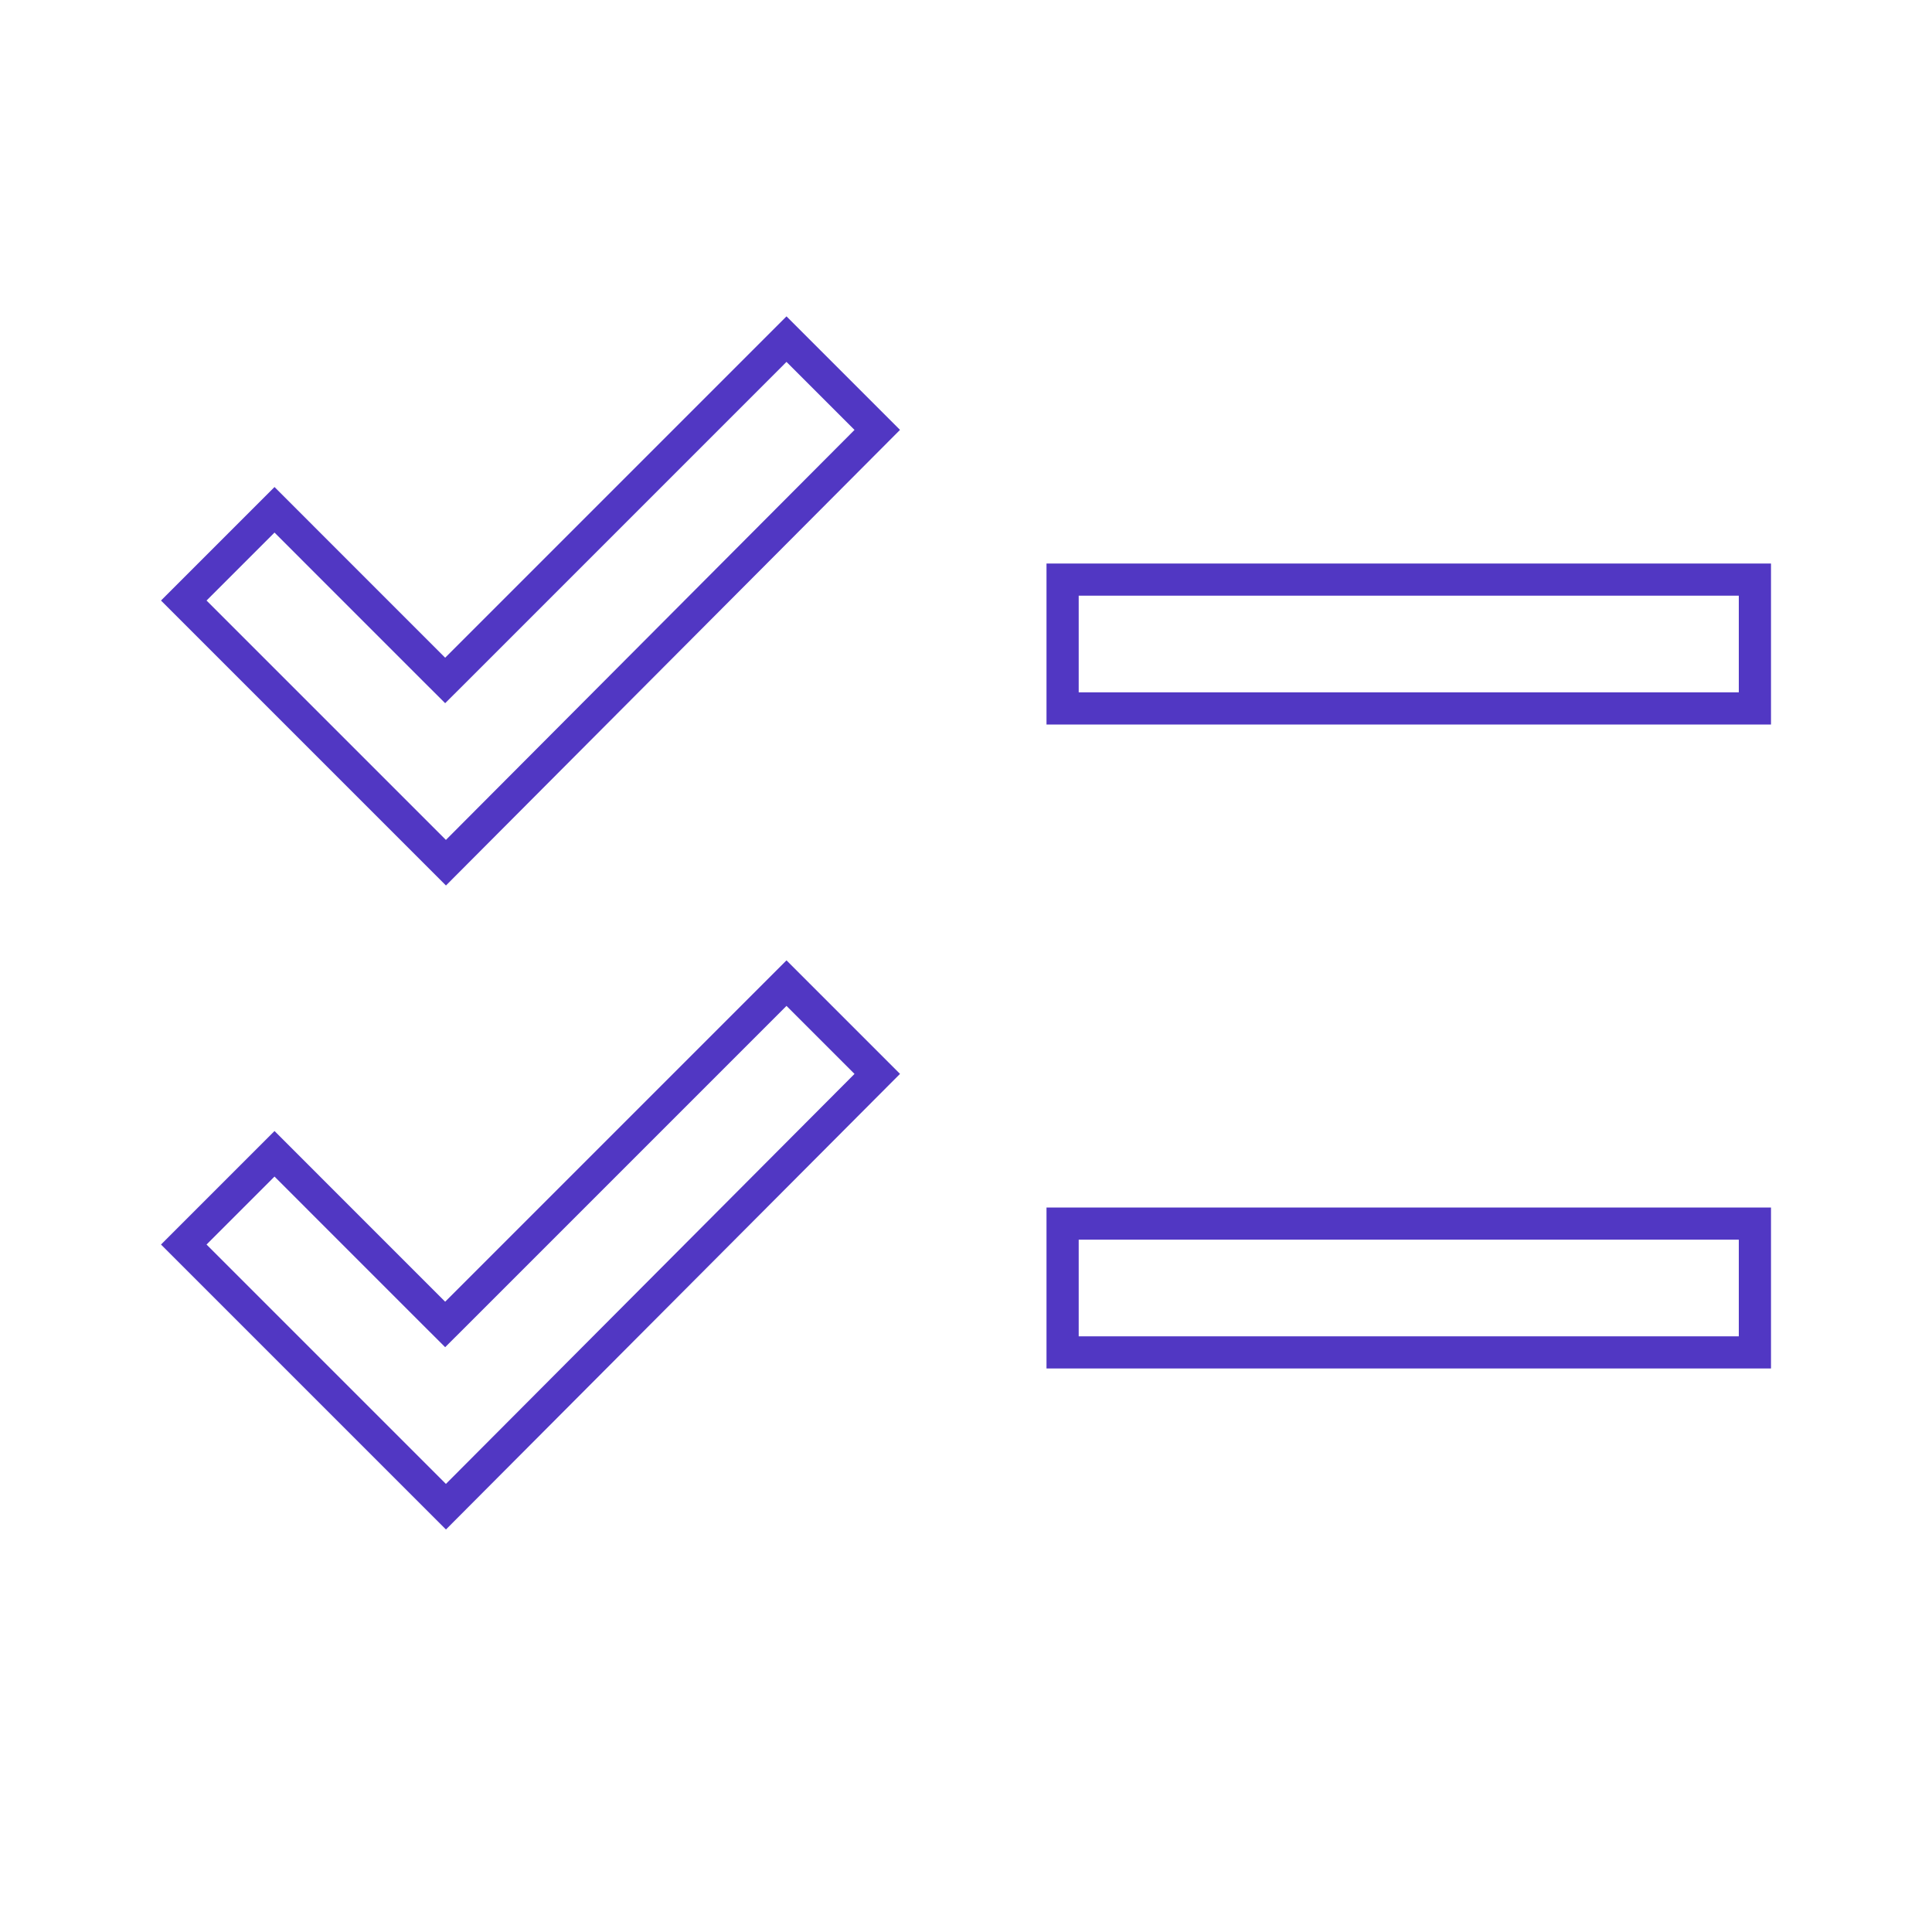 <svg width="60" height="60" viewBox="0 0 60 60" fill="none" xmlns="http://www.w3.org/2000/svg">
<g clip-path="url(#clip0_448_1218)">
<path d="M27.244 13.351L13.849 26.792L5.707 18.65L8.525 15.832L13.471 20.779L13.825 21.132L14.179 20.779L24.425 10.532L27.244 13.351ZM27.244 33.351L13.849 46.792L5.707 38.65L8.525 35.832L13.471 40.779L13.825 41.132L14.179 40.779L24.425 30.532L27.244 33.351ZM33 22V18H54.5V22H33ZM33 42V38H54.5V42H33Z" stroke="#5137C3"/>
</g>
<defs>
<clipPath id="clip0_448_1218">
<rect width="60" height="60" fill="white"/>
</clipPath>
</defs>
</svg>
